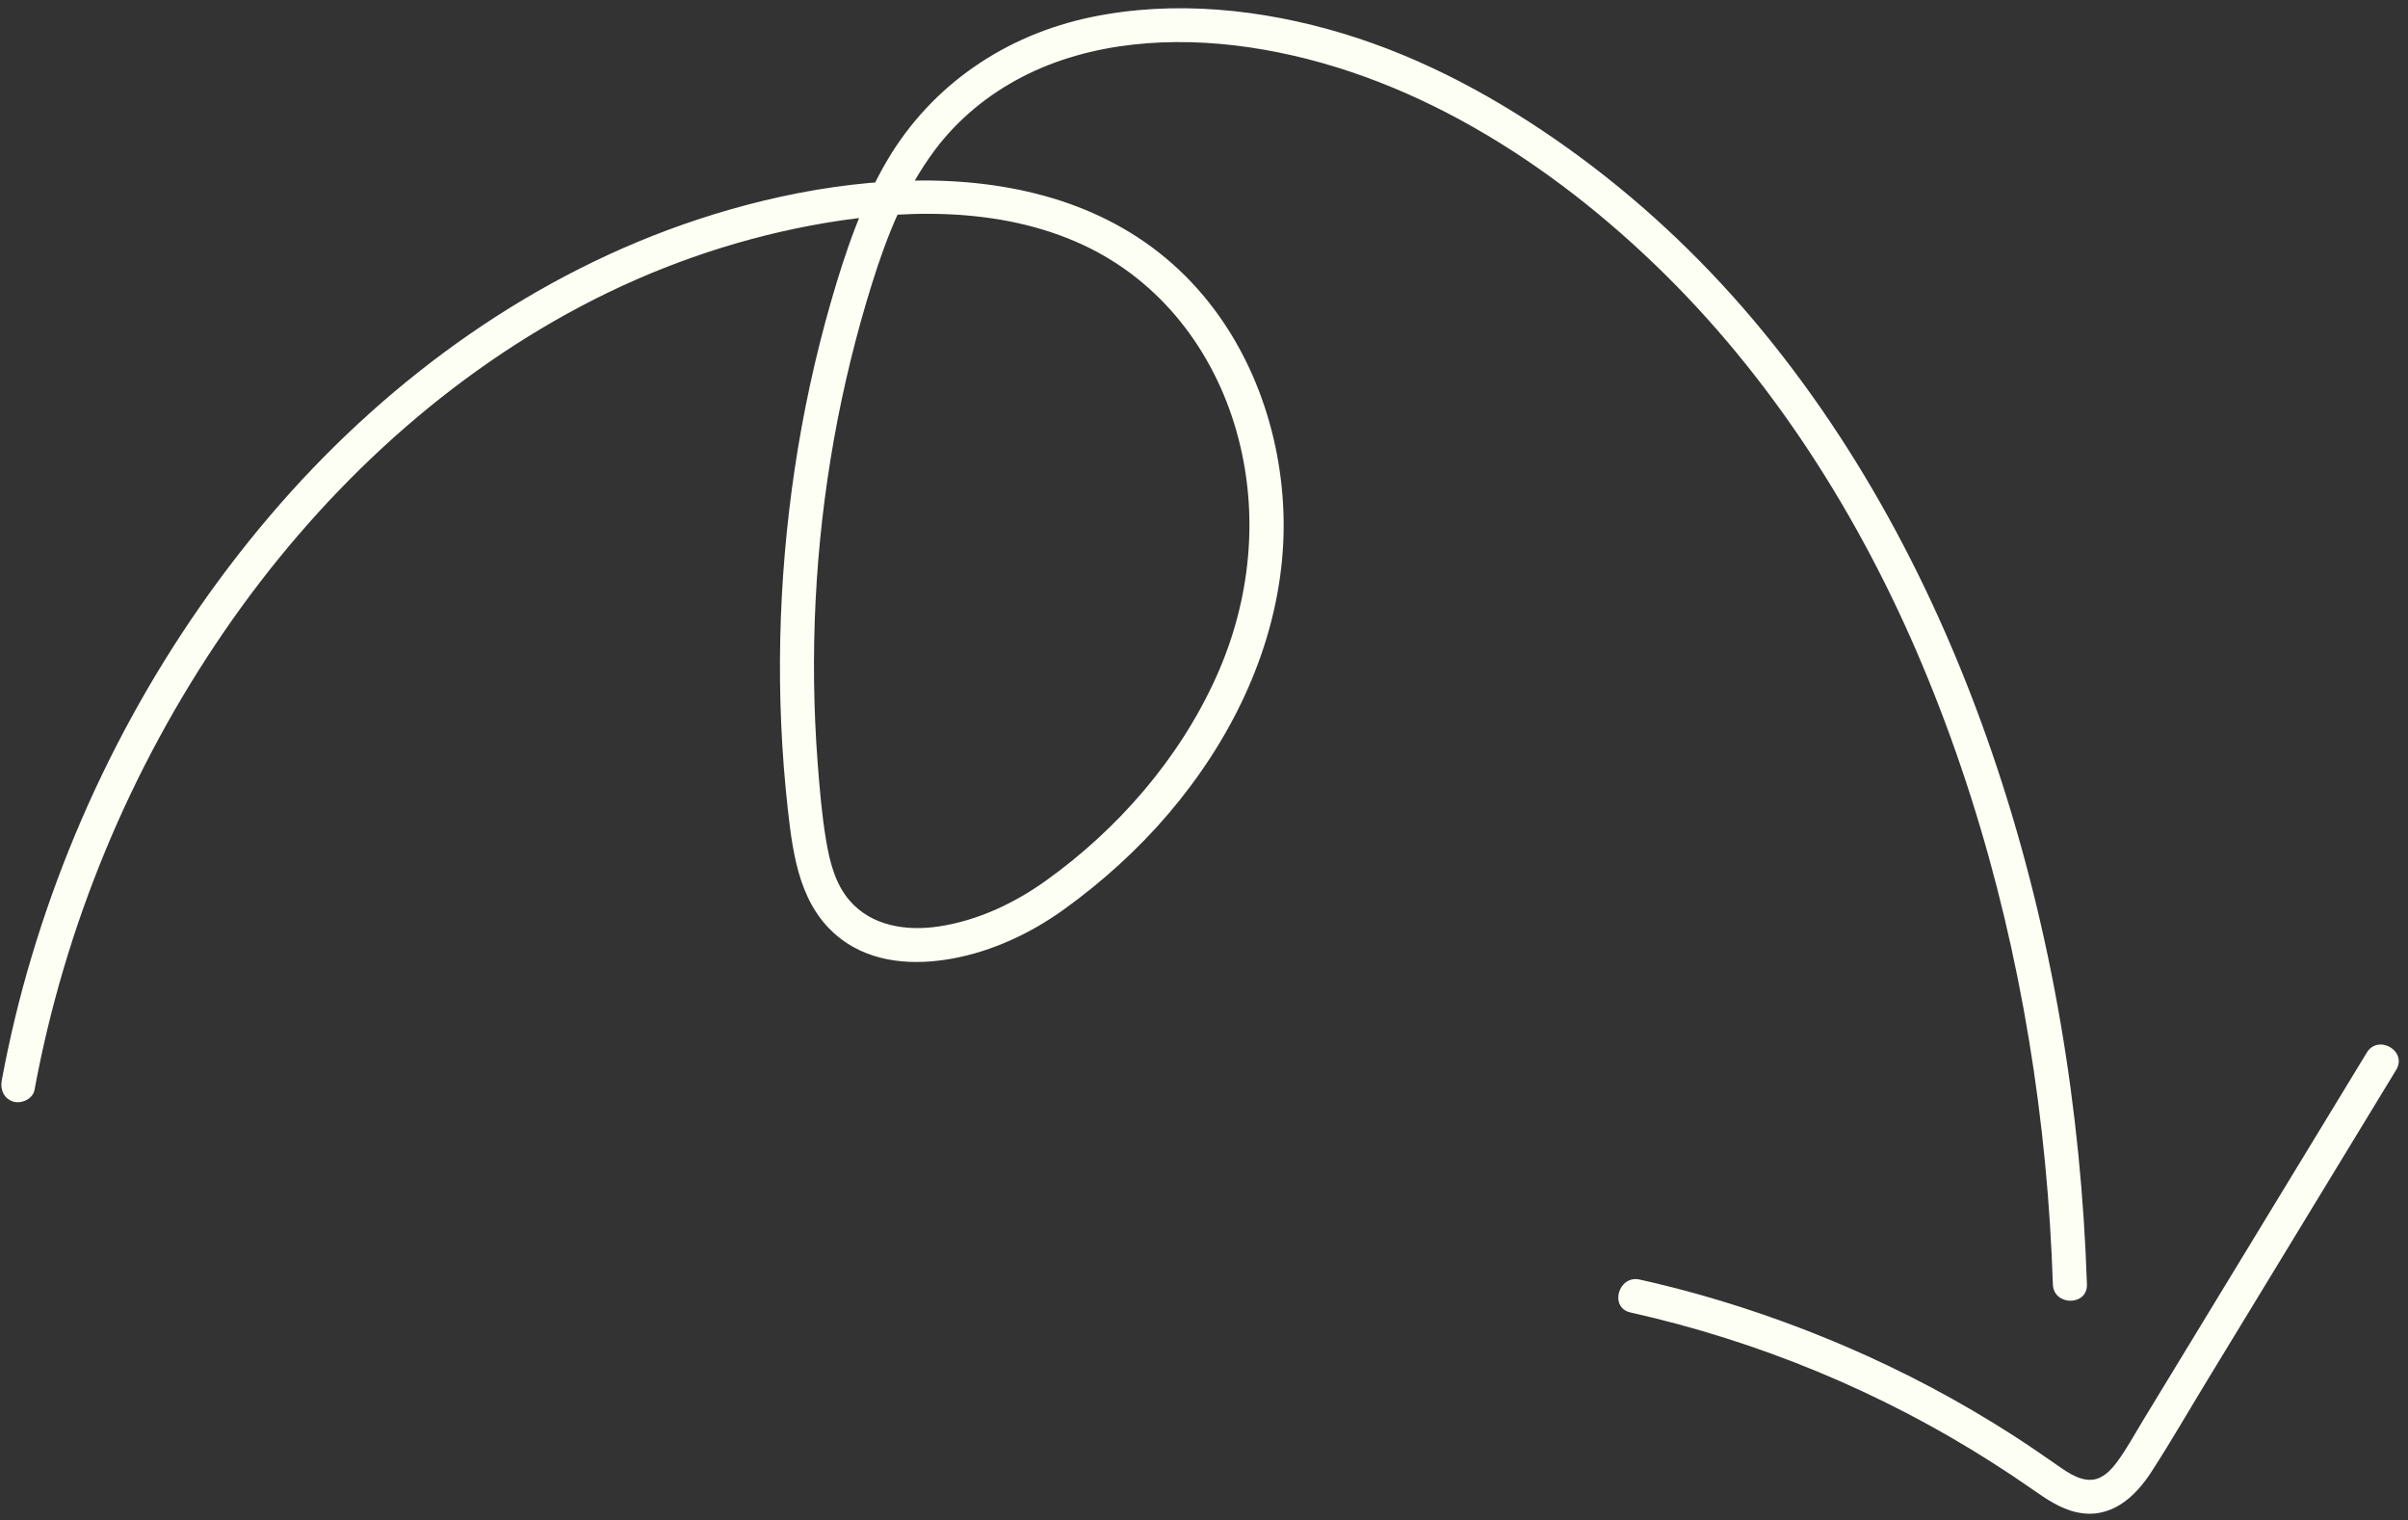 <?xml version="1.0" encoding="UTF-8" standalone="no"?><svg xmlns="http://www.w3.org/2000/svg" xmlns:xlink="http://www.w3.org/1999/xlink" fill="#fdfff4" height="223.1" preserveAspectRatio="xMidYMid meet" version="1" viewBox="-0.2 -1.2 353.4 223.1" width="353.4" zoomAndPan="magnify"><rect x="-0.2" y="-1.2" width="353.4" height="223.1" fill="#333333" stroke="none"/><g><g id="change1_1"><path d="M4.87,158.73c4.45-24.07,14.01-47.12,27.86-67.3C46.2,71.82,63.96,54.9,85.07,43.74c10.51-5.56,21.81-9.57,33.49-11.8 c13.17-2.51,27.86-2.96,40.27,2.84c11.29,5.28,19.07,15.44,22.44,27.32c3.41,12.02,2.12,24.81-3.03,36.16 c-5.4,11.91-14.37,22.23-24.98,29.81c-4.61,3.3-9.98,5.82-15.62,6.68c-4.74,0.73-9.93-0.01-13.19-3.83 c-2.1-2.46-2.9-5.73-3.42-8.84c-0.62-3.73-0.94-7.53-1.23-11.3c-0.6-7.93-0.7-15.9-0.3-23.85c0.79-15.81,3.58-31.52,8.31-46.62 c2.15-6.85,4.83-13.66,9.16-19.45c3.39-4.54,7.84-8.19,12.86-10.78c10.08-5.21,22.13-5.96,33.2-4.35 c23.41,3.41,44.53,16.95,61.12,33.33c16.96,16.76,29.72,37.5,38.68,59.52c9.21,22.6,14.77,46.7,17.11,70.97 c0.57,5.9,0.94,11.81,1.14,17.73c0.11,3.21,5.11,3.22,5,0c-0.85-25.66-5.07-51.34-13.16-75.73c-7.91-23.84-19.58-46.6-35.84-65.85 c-8-9.47-17.12-17.96-27.21-25.17c-10.06-7.19-21.11-13.23-32.97-16.81c-11.89-3.59-24.79-4.95-37.03-2.39 c-12.47,2.61-23.24,9.87-29.78,20.87c-3.86,6.5-6.29,13.77-8.37,21c-2.3,8.01-4.06,16.18-5.29,24.42 c-2.46,16.53-2.86,33.34-1.01,49.96c0.79,7.03,1.82,14.5,7.86,19.06c4.65,3.51,10.72,3.85,16.26,2.84 c5.87-1.06,11.56-3.73,16.38-7.2c5.65-4.07,10.86-8.78,15.38-14.08c8.95-10.51,15.34-23.36,16.65-37.22 c1.2-12.7-2.14-26.21-9.76-36.53c-17.58-23.81-50.82-21.77-76.05-13.42c-23.77,7.87-44.7,22.9-61.15,41.64 C24.18,91.86,11.7,114.84,4.41,139.29c-1.78,5.95-3.23,12-4.36,18.11c-0.25,1.33,0.37,2.7,1.75,3.08 C3.02,160.81,4.63,160.06,4.87,158.73L4.87,158.73z"/></g></g><g><g id="change1_2"><path d="M239.09,191.41c18.77,4.2,36.73,11.61,52.96,21.94c2.05,1.3,4.07,2.65,6.06,4.04c1.97,1.37,4.04,2.8,6.42,3.33 c4.94,1.11,8.54-2.08,11.04-5.96c2.89-4.47,5.55-9.1,8.32-13.64c2.81-4.61,5.61-9.22,8.42-13.83 c6.39-10.5,12.77-20.99,19.16-31.49c1.68-2.76-2.65-5.27-4.32-2.52c-10.96,18.01-21.92,36.03-32.88,54.04 c-1.22,2-2.35,4.12-3.75,6c-0.91,1.23-2.1,2.51-3.7,2.64c-2.05,0.17-4.07-1.43-5.65-2.52c-1.93-1.34-3.87-2.67-5.84-3.94 c-7.86-5.06-16.14-9.45-24.72-13.13c-9.74-4.17-19.82-7.48-30.17-9.79C237.29,185.89,235.95,190.71,239.09,191.41L239.09,191.41z"/></g></g></svg>